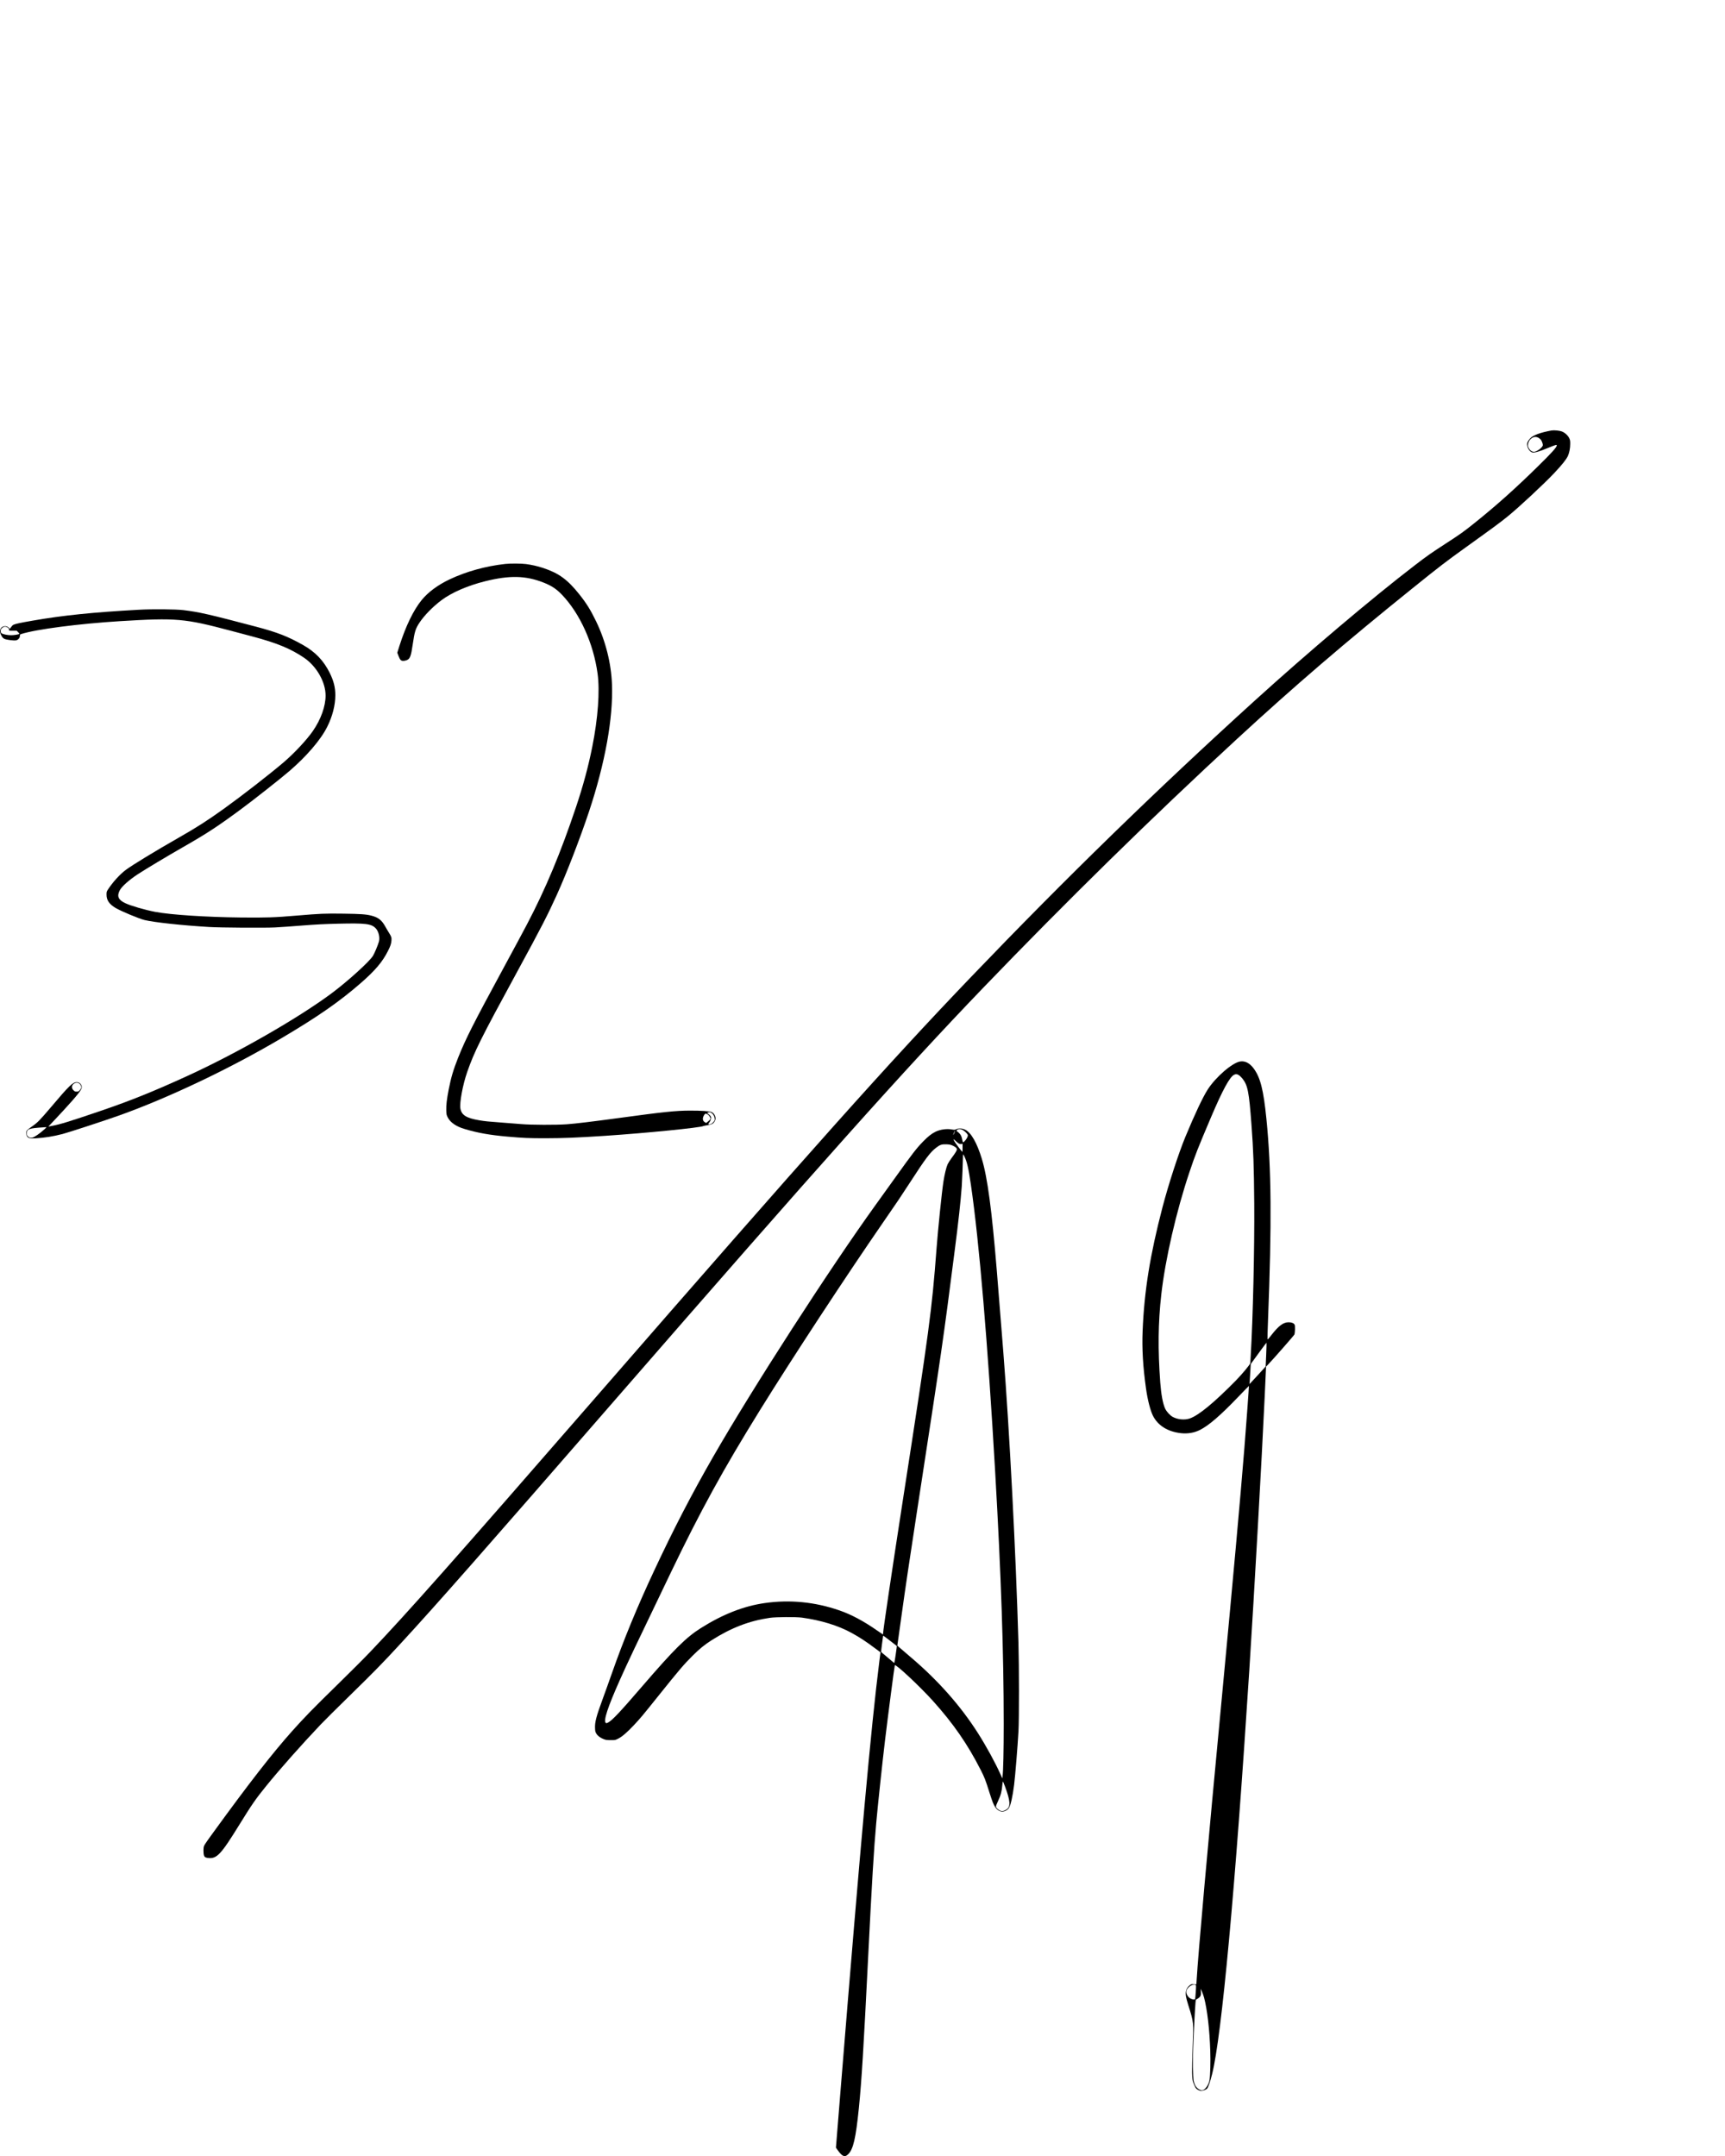 <svg width="100%" height="100%" viewBox="0 0 16667 20834" version="1.1" xmlns="http://www.w3.org/2000/svg" xmlns:xlink="http://www.w3.org/1999/xlink" xml:space="preserve" xmlns:serif="http://www.serif.com/" style="fill-rule:evenodd;clip-rule:evenodd;">
    <g transform="matrix(4.167,0,0,4.167,0,0)">
        <g transform="matrix(0.1,0,0,-0.1,0,5000)">
            <g transform="matrix(0.945,0,0,0.945,-58.668,-375.898)">
                <path d="M38130,42744C37862,42695 37676,42628 37610,42553C37533,42467 37520,42424 37544,42339C37564,42272 37617,42213 37666,42204C37716,42195 37841,42231 38030,42310C38218,42388 38260,42400 38260,42379C38260,42334 38142,42202 37804,41870C37250,41325 36779,40904 36255,40484C35967,40253 35898,40204 35529,39965C35161,39726 35083,39671 34770,39431C33729,38632 32159,37303 30845,36111C28417,33906 26216,31762 23899,29345C21855,27212 19970,25100 14685,19025C11165,14979 10062,13734 9141,12767C9000,12619 8629,12248 8317,11943C7738,11377 7525,11158 7232,10830C6743,10282 6170,9546 5295,8340C5073,8034 5066,8023 5058,7965C5054,7932 5053,7874 5057,7836C5065,7747 5084,7725 5163,7715C5381,7688 5477,7789 5938,8535C6244,9030 6332,9158 6589,9475C6924,9889 7446,10478 7930,10989C8015,11079 8332,11394 8634,11689C9223,12264 9465,12511 9905,12990C10788,13949 11915,15230 15205,19015C20151,24703 22245,27048 24174,29055C26239,31203 28338,33261 30420,35180C31809,36461 33094,37564 34725,38876C35403,39422 35530,39519 36025,39875C36739,40388 36865,40481 37060,40639C37336,40863 37958,41443 38207,41709C38391,41905 38492,42032 38531,42115C38568,42194 38590,42308 38590,42418C38590,42492 38586,42514 38565,42557C38530,42626 38458,42692 38384,42720C38326,42742 38192,42755 38130,42744ZM37811,42565C37826,42556 37850,42538 37863,42524C37894,42491 37924,42406 37916,42375C37902,42319 37764,42220 37700,42220C37644,42220 37589,42265 37561,42337C37542,42383 37562,42471 37602,42516C37665,42587 37735,42604 37811,42565Z" style="fill-rule:nonzero;"/>
            </g>
            <g transform="matrix(0.945,0,0,0.945,-58.668,-375.898)">
                <path d="M12460,39469C11979,39416 11500,39283 11093,39090C10805,38953 10567,38777 10410,38585C10207,38336 10019,37948 9861,37453L9810,37290L9839,37214C9879,37112 9900,37090 9959,37090C9984,37090 10024,37099 10047,37110C10125,37145 10147,37207 10190,37500C10235,37809 10257,37881 10356,38030C10471,38204 10685,38423 10895,38580C11145,38767 11535,38937 11965,39044C12567,39194 12962,39185 13406,39009C13595,38934 13714,38855 13847,38717C14292,38254 14624,37519 14725,36775C14783,36351 14734,35678 14594,34980C14497,34495 14374,34037 14196,33505C13819,32381 13453,31503 12995,30630C12925,30495 12678,30036 12447,29610C11663,28164 11491,27823 11301,27348C11185,27055 11129,26866 11071,26570C11025,26330 11008,26189 11012,26065C11015,25960 11017,25949 11050,25884C11112,25764 11253,25666 11452,25606C11776,25508 12079,25454 12515,25416C12909,25381 13029,25376 13450,25376C13900,25377 14210,25390 14905,25435C15911,25502 17257,25636 17322,25676C17326,25679 17371,25688 17422,25696C17530,25713 17571,25736 17600,25796C17624,25845 17625,25878 17605,25927C17586,25972 17564,25997 17526,26017C17481,26040 17268,26055 16990,26054C16639,26053 16357,26024 15220,25869C14594,25784 14190,25735 13970,25719C13716,25700 13085,25702 12855,25723C12751,25732 12537,25749 12380,25760C12059,25783 11954,25794 11825,25816C11506,25870 11389,25942 11359,26103C11334,26243 11416,26687 11525,27000C11703,27508 11851,27806 12740,29440C13354,30568 13491,30835 13725,31350C13963,31874 14292,32726 14515,33394C14908,34576 15109,35685 15078,36510C15059,37031 14922,37576 14690,38057C14554,38339 14452,38503 14275,38725C13988,39086 13772,39243 13392,39369C13254,39414 13118,39446 12970,39466C12857,39481 12583,39483 12460,39469ZM17547,25975C17579,25941 17600,25887 17600,25838C17600,25800 17538,25733 17492,25720C17444,25707 17429,25722 17458,25753C17486,25782 17510,25842 17510,25880C17510,25903 17500,25920 17468,25950C17444,25972 17421,25990 17415,25990C17410,25990 17416,25997 17430,26005C17466,26026 17509,26014 17547,25975ZM17430,25958C17468,25932 17503,25871 17494,25846C17491,25837 17465,25812 17438,25790L17388,25750L17358,25768C17303,25800 17293,25857 17329,25928C17359,25986 17379,25992 17430,25958Z" style="fill-rule:nonzero;"/>
            </g>
            <g transform="matrix(0.945,0,0,0.945,-58.668,-375.898)">
                <path d="M3470,38345C2345,38283 1611,38208 872,38079C554,38024 434,37998 389,37975C373,37966 346,37938 329,37912C313,37887 300,37871 300,37878C300,37884 284,37901 265,37916C196,37968 92,37938 69,37860C54,37811 63,37768 101,37702C124,37661 142,37644 174,37629C225,37607 403,37584 454,37594C506,37604 550,37652 550,37700C550,37735 553,37740 583,37749C940,37865 2002,38003 3010,38065C4391,38149 4586,38132 5725,37830C5868,37792 6105,37729 6252,37690C6851,37531 7193,37391 7524,37166C7830,36958 8051,36571 8051,36240C8051,35976 7935,35652 7738,35368C7588,35151 7282,34824 7025,34604C6687,34315 6000,33781 5557,33463C5148,33169 4891,33005 4430,32742C3876,32426 3319,32087 3150,31962C3002,31852 2825,31657 2704,31469C2679,31430 2675,31416 2676,31350C2676,31217 2744,31119 2898,31027C3036,30946 3475,30763 3611,30730C3860,30672 4516,30601 5190,30560C5463,30543 6559,30536 6812,30549C6931,30555 7230,30576 7477,30596C7820,30623 8027,30633 8360,30641C9033,30657 9172,30640 9279,30530C9351,30456 9388,30306 9360,30203C9338,30121 9249,29908 9212,29850C9119,29703 8584,29219 8195,28930C7368,28316 5880,27464 4660,26905C3830,26525 3277,26302 2540,26050C1761,25785 1542,25717 1327,25677L1249,25662L1307,25724C1763,26206 2004,26480 2050,26571C2074,26618 2075,26642 2054,26686C2035,26726 1992,26752 1946,26752C1846,26752 1757,26665 1306,26131C1040,25818 979,25755 845,25664C782,25621 725,25575 718,25562C702,25531 706,25453 726,25423C755,25377 801,25367 935,25374C1163,25388 1359,25419 1600,25481C1744,25518 2624,25806 2983,25934C4200,26368 5720,27092 6980,27838C7871,28366 8387,28725 8920,29189C9268,29493 9448,29705 9583,29975C9641,30089 9661,30149 9667,30227C9673,30299 9665,30325 9605,30420C9582,30456 9541,30525 9514,30574C9428,30730 9342,30796 9173,30839C9041,30872 8920,30881 8485,30887C8031,30893 7929,30889 7345,30840C6792,30793 6606,30787 5975,30793C5124,30802 4252,30859 3870,30931C3618,30979 3267,31081 3132,31146C2963,31227 2926,31316 3000,31459C3049,31554 3228,31713 3445,31856C3643,31985 4157,32293 4545,32515C5132,32850 5413,33034 5980,33454C6296,33687 6940,34196 7153,34378C7583,34747 7930,35151 8090,35470C8219,35727 8290,36003 8290,36247C8290,36441 8249,36602 8149,36802C8000,37099 7801,37307 7504,37476C7129,37689 6870,37790 6345,37929C5177,38237 4954,38288 4560,38336C4377,38358 3798,38363 3470,38345ZM240,37915C274,37897 293,37868 284,37846C279,37832 291,37830 375,37830L472,37830L507,37795C527,37775 540,37757 537,37753C522,37739 408,37720 335,37720C249,37720 139,37742 103,37766C85,37777 80,37790 80,37824C80,37862 85,37872 115,37899C155,37934 194,37939 240,37915ZM2001,26723C2036,26702 2064,26647 2056,26614C2052,26601 2036,26575 2019,26555C1992,26525 1982,26520 1943,26520C1905,26520 1893,26525 1864,26554C1810,26608 1818,26681 1883,26720C1922,26744 1963,26745 2001,26723ZM1155,25598C1040,25492 899,25396 850,25390C805,25384 776,25392 749,25419C725,25444 720,25457 720,25497C720,25602 773,25621 1115,25643C1143,25645 1175,25647 1188,25648C1208,25650 1202,25641 1155,25598Z" style="fill-rule:nonzero;"/>
            </g>
            <g transform="matrix(0.945,0,0,0.945,-58.668,-375.898)">
                <path d="M30493,27260C30301,27231 29896,26882 29697,26575C29574,26384 29378,25967 29145,25405C28979,25003 28732,24242 28586,23684C28279,22507 28138,21628 28098,20648C28080,20211 28106,19769 28181,19235C28219,18961 28287,18695 28352,18565C28473,18326 28714,18175 29035,18139C29203,18120 29364,18147 29505,18218C29719,18325 30006,18572 30441,19026C30585,19176 30705,19299 30706,19297C30710,19293 30641,18348 30595,17775C30496,16539 30317,14558 30040,11630C29694,7978 29463,5389 29424,4725L29417,4615L29356,4618C29300,4621 29291,4619 29255,4590C29198,4544 29171,4501 29160,4437C29148,4362 29160,4292 29216,4112C29355,3668 29352,3703 29324,3015C29315,2795 29310,2539 29312,2445C29316,2294 29320,2266 29343,2197C29358,2155 29382,2101 29396,2079C29424,2035 29484,2001 29536,2000C29585,2000 29658,2029 29684,2060C29709,2090 29761,2243 29804,2415C30038,3348 30371,6958 30715,12310C30841,14275 31023,17511 31094,19053L31127,19772L31172,19818C31289,19939 31813,20537 31822,20559C31838,20603 31843,20772 31828,20800C31808,20838 31755,20860 31680,20860C31549,20860 31435,20775 31250,20536C31178,20444 31164,20431 31162,20450C31160,20463 31165,20659 31174,20884C31269,23317 31258,24623 31135,25855C31064,26564 30987,26866 30824,27087C30726,27220 30614,27278 30493,27260ZM30455,26927C30476,26915 30516,26878 30543,26845C30678,26678 30708,26523 30769,25705C30816,25078 30829,24695 30837,23775C30845,22685 30805,20952 30750,20035C30745,19947 30740,19867 30740,19858C30740,19829 30544,19593 30391,19436C29848,18883 29470,18572 29251,18498C29126,18457 28957,18473 28838,18537C28769,18575 28684,18668 28649,18745C28594,18867 28552,19094 28531,19380C28471,20193 28478,20849 28556,21539C28652,22402 28927,23595 29249,24550C29394,24982 29444,25108 29782,25905C30060,26558 30235,26881 30342,26933C30386,26955 30408,26954 30455,26927ZM31130,20063L31117,19775L30945,19585C30850,19481 30760,19384 30746,19370L30719,19346L30725,19400C30728,19430 30735,19540 30740,19645L30751,19834L30802,19905C30830,19943 30916,20062 30993,20168C31070,20274 31135,20359 31138,20356C31140,20353 31137,20221 31130,20063ZM29399,4601C29411,4593 29412,4567 29402,4426C29396,4335 29389,4256 29385,4250C29375,4235 29329,4238 29285,4259C29209,4293 29160,4379 29174,4455C29191,4543 29339,4639 29399,4601ZM29606,4287C29683,3999 29742,3494 29758,2977C29767,2725 29758,2373 29740,2267C29722,2155 29638,2030 29570,2015C29512,2002 29425,2061 29385,2140C29372,2166 29356,2216 29350,2251C29332,2352 29326,2789 29339,3039C29345,3163 29355,3389 29360,3540C29369,3779 29397,4232 29403,4235C29518,4299 29535,4326 29527,4434L29522,4505L29551,4442C29568,4407 29592,4337 29606,4287Z" style="fill-rule:nonzero;"/>
            </g>
            <g transform="matrix(0.945,0,0,0.945,-58.668,-375.898)">
                <path d="M23530,25599C23490,25581 23478,25580 23431,25589C23300,25615 23136,25594 23015,25535C22918,25487 22833,25420 22710,25294C22546,25125 22453,25004 22035,24420C21891,24219 21673,23916 21550,23745C20420,22177 18529,19246 17558,17555C17034,16643 16594,15794 16115,14770C15700,13883 15367,13076 15077,12250C15002,12038 14903,11759 14855,11630C14693,11191 14656,11050 14662,10901C14665,10824 14669,10807 14695,10764C14729,10709 14792,10662 14878,10629C14924,10611 14956,10606 15046,10606C15155,10605 15158,10606 15231,10643C15327,10691 15451,10798 15617,10975C15776,11144 15816,11192 16235,11715C16735,12339 16838,12460 17069,12690C17230,12850 17356,12952 17520,13056C18003,13363 18444,13533 18950,13607C19105,13629 19588,13632 19740,13612C20204,13548 20626,13419 20954,13239C21163,13124 21299,13035 21556,12843L21666,12761L21638,12538C21435,10930 21181,8124 20686,2005L20573,605L20616,545C20729,386 20790,362 20873,444C20998,565 21060,833 21135,1570C21204,2257 21249,2988 21365,5310C21454,7094 21505,7947 21561,8565C21599,8995 21711,10043 21775,10580C21854,11237 22008,12418 22018,12443C22035,12484 22631,11926 22952,11570C23455,11011 23803,10507 24125,9875C24220,9687 24239,9640 24340,9320C24415,9084 24438,9027 24484,8958C24523,8899 24574,8864 24637,8854C24695,8845 24779,8884 24814,8937C24861,9009 24908,9215 24945,9510C24975,9759 25030,10434 25052,10825C25069,11118 25068,12425 25051,13000C24987,15216 24833,18180 24680,20130C24641,20626 24558,21663 24520,22130C24398,23614 24292,24412 24153,24870C24036,25258 23890,25515 23747,25584C23673,25620 23588,25626 23530,25599ZM23691,25575C23749,25538 23810,25473 23810,25448C23810,25413 23773,25347 23731,25305C23687,25263 23688,25262 23671,25347C23651,25447 23622,25490 23531,25557C23529,25559 23535,25569 23545,25580C23572,25609 23639,25607 23691,25575ZM23476,25499C23462,25469 23451,25451 23451,25459C23450,25476 23490,25563 23496,25557C23498,25555 23489,25529 23476,25499ZM23590,25245C23610,25235 23634,25230 23651,25234L23680,25240L23680,25140C23680,25085 23678,25040 23676,25040C23673,25040 23635,25087 23590,25145C23463,25309 23414,25408 23508,25312C23535,25285 23571,25255 23590,25245ZM23436,25196C23506,25164 23540,25134 23540,25106C23540,25075 23510,25023 23420,24903C23376,24844 23329,24771 23315,24741C23283,24674 23237,24486 23211,24315C23171,24057 23076,23132 23040,22650C22927,21156 22868,20708 22209,16455C21950,14780 21730,13299 21730,13228C21730,13212 21728,13200 21726,13200C21723,13200 21661,13242 21588,13293C21255,13526 20950,13689 20660,13789C20057,13998 19440,14058 18822,13969C18311,13896 17798,13695 17264,13359C16899,13130 16603,12836 15831,11940C15268,11286 15085,11092 14984,11039C14949,11020 14939,11018 14926,11029C14864,11080 14972,11411 15268,12075C15448,12480 15635,12874 16508,14690C17248,16231 17801,17238 18710,18705C19514,20001 20826,22001 21740,23325C22088,23828 22152,23924 22401,24307C22775,24885 22889,25035 23032,25144C23129,25218 23166,25230 23281,25227C23359,25224 23387,25218 23436,25196ZM23719,24943C23787,24808 23824,24650 23885,24233C24089,22829 24297,20369 24480,17190C24626,14649 24690,12767 24690,11000C24690,10343 24679,9856 24662,9722L24655,9668L24606,9777C24482,10054 24262,10456 24062,10771C23637,11441 23081,12071 22410,12640C22265,12764 22131,12879 22113,12895L22079,12925L22099,13065C22110,13142 22151,13435 22190,13715C22281,14370 22374,14994 22555,16175C23195,20344 23198,20369 23484,22595C23581,23343 23631,23806 23660,24190C23669,24312 23690,24843 23690,24948C23690,24965 23692,24980 23695,24980C23697,24980 23708,24963 23719,24943ZM21835,13096C21879,13063 21949,13009 21990,12976C22031,12943 22066,12916 22067,12916C22071,12914 22012,12509 22006,12503C22003,12499 21983,12512 21962,12532C21942,12551 21871,12611 21805,12665C21739,12719 21684,12766 21682,12771C21680,12775 21690,12864 21704,12968C21718,13072 21730,13160 21730,13164C21730,13174 21743,13166 21835,13096ZM24720,9473C24853,9116 24863,8975 24762,8908C24673,8848 24618,8851 24541,8916C24511,8942 24500,8959 24500,8980C24500,8996 24525,9059 24555,9122C24615,9244 24644,9353 24656,9507C24660,9553 24666,9590 24669,9590C24673,9590 24696,9537 24720,9473Z" style="fill-rule:nonzero;"/>
            </g>
        </g>
    </g>
</svg>
